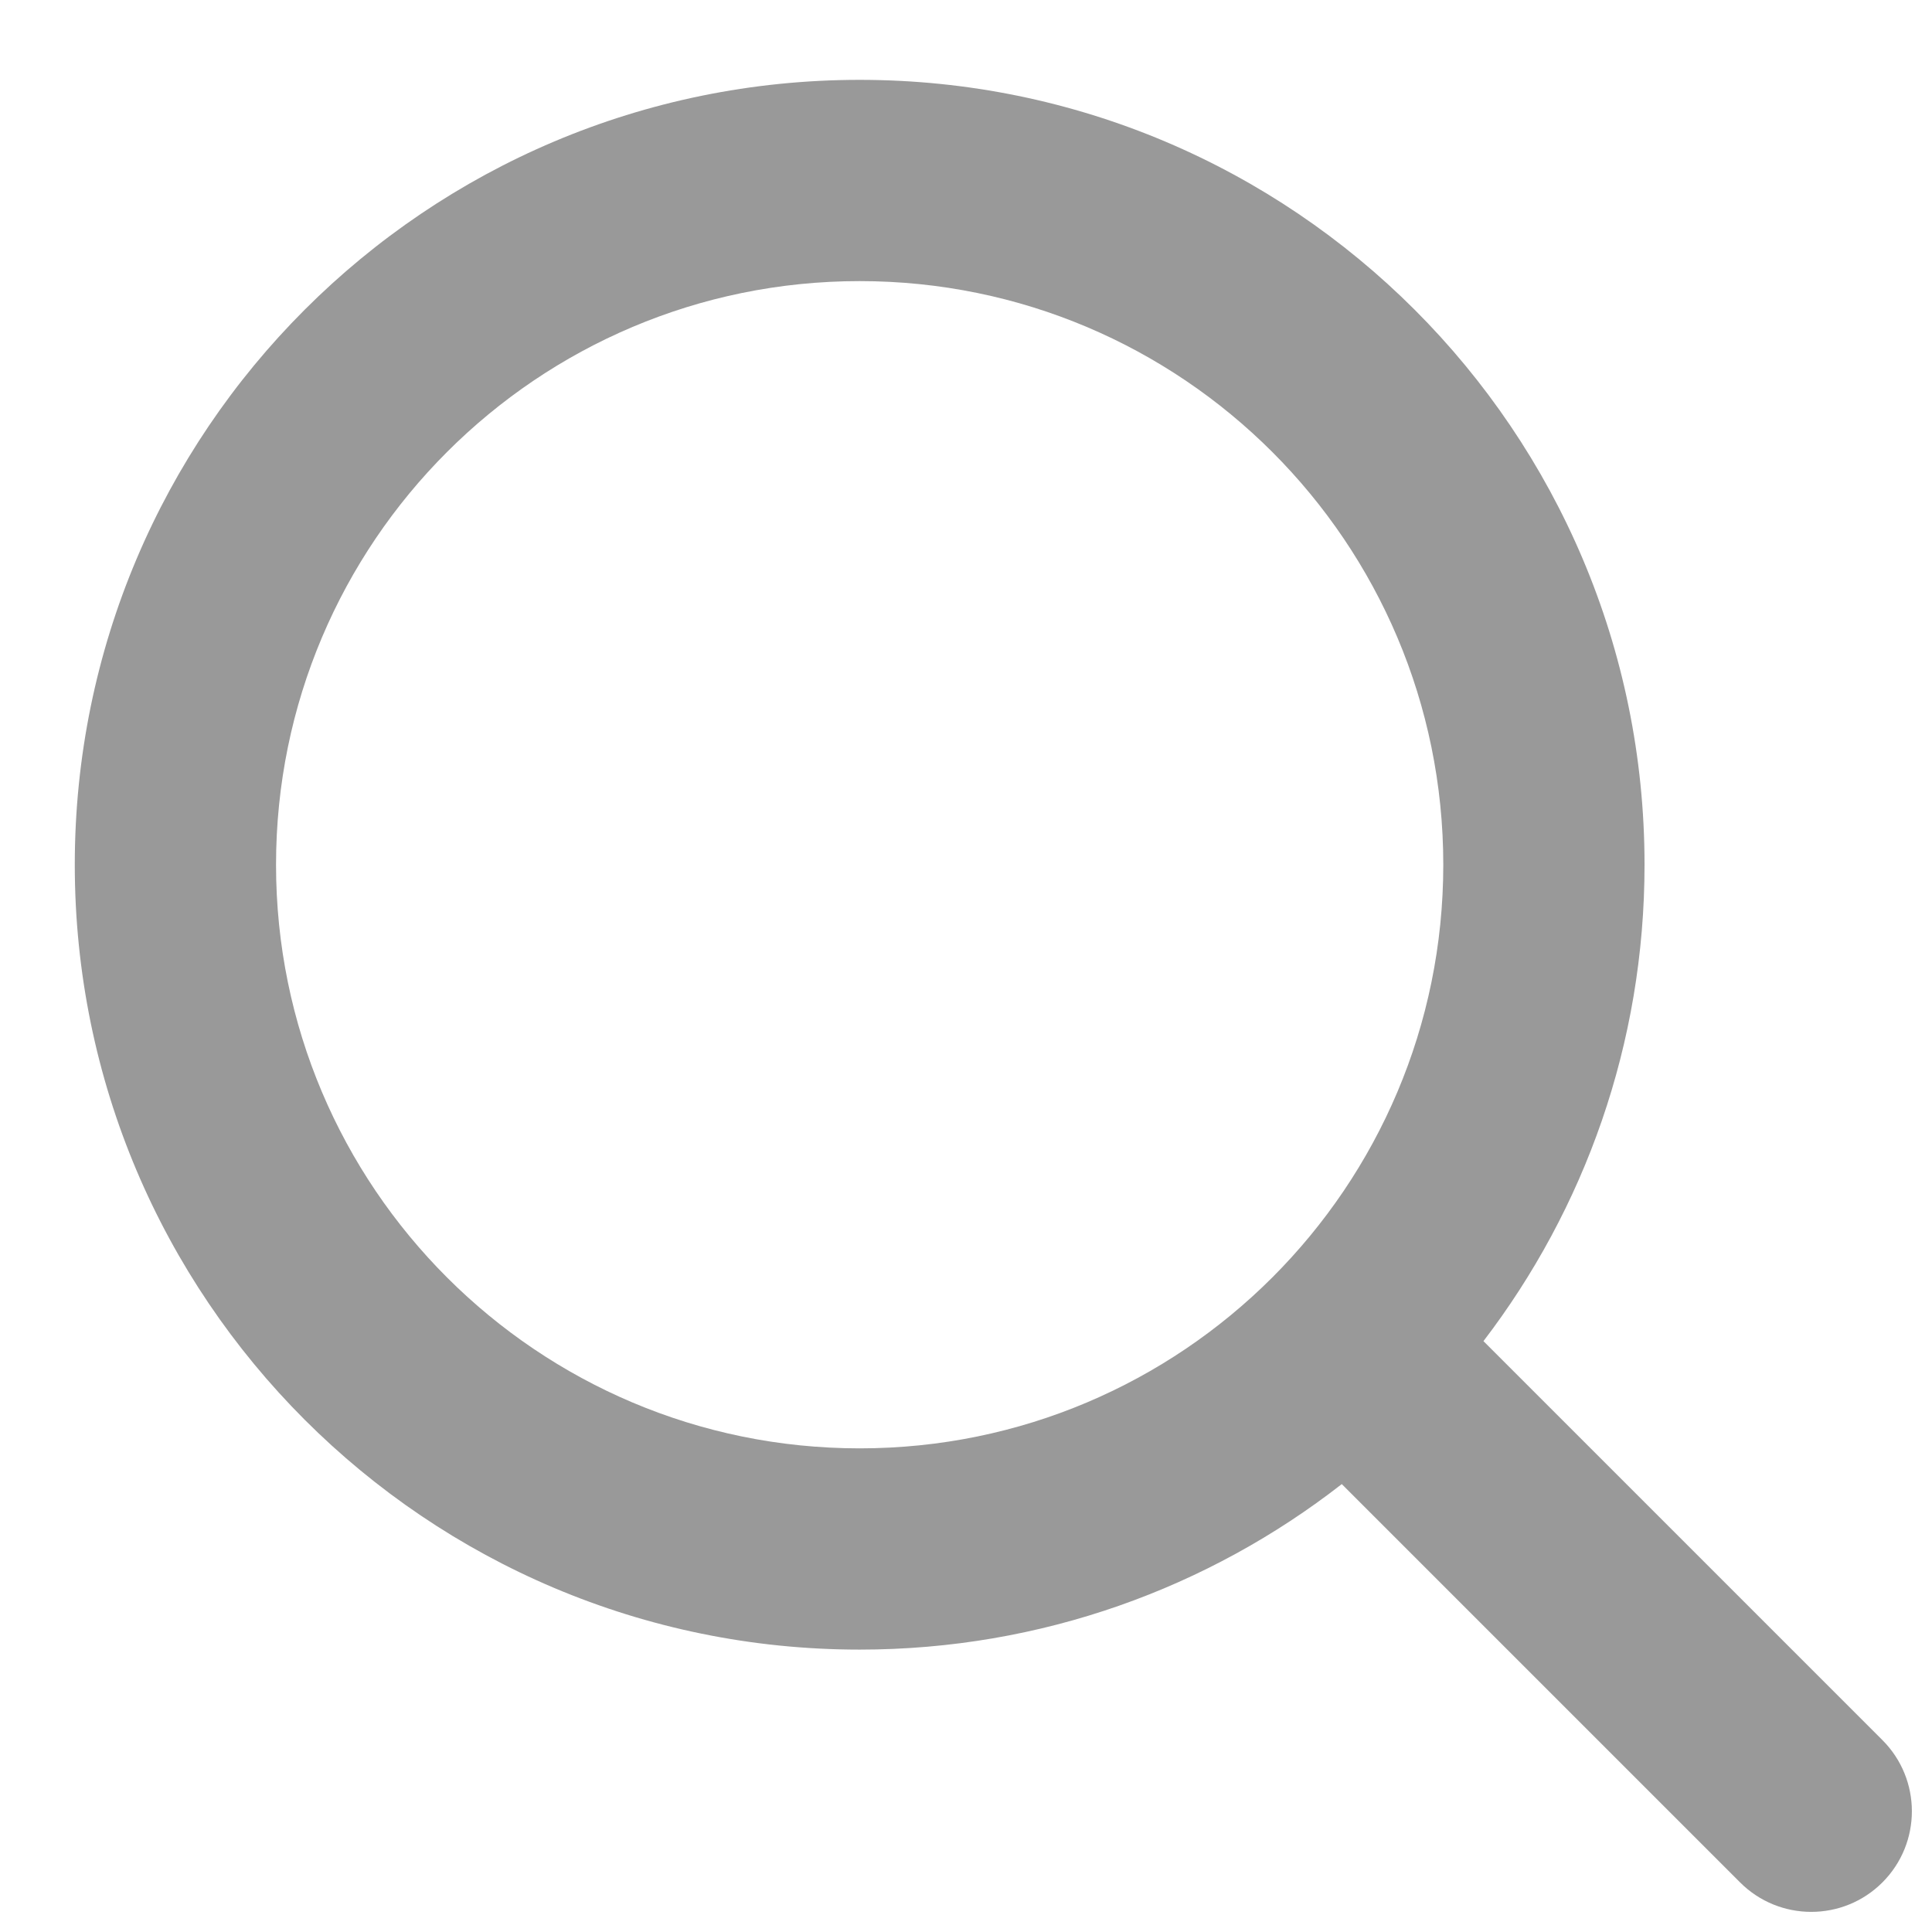 <?xml version="1.0" encoding="UTF-8"?>
<svg width="24px" height="24px" viewBox="0 0 24 24" version="1.1" xmlns="http://www.w3.org/2000/svg" xmlns:xlink="http://www.w3.org/1999/xlink">
    <!-- Generator: Sketch 52.4 (67378) - http://www.bohemiancoding.com/sketch -->
    <title>Icon / search</title>
    <desc>Created with Sketch.</desc>
    <g id="Icon-/-search" stroke="none" stroke-width="1" fill="none" fill-rule="evenodd" fill-opacity="0.4">
        <path d="M18.428,16.66 L23.384,21.616 C23.872,22.104 23.872,22.896 23.384,23.384 C22.896,23.872 22.104,23.872 21.616,23.384 L16.668,18.436 C15.015,19.724 12.937,20.492 10.679,20.492 C5.294,20.492 0.929,16.127 0.929,10.742 C0.929,5.357 5.294,0.992 10.679,0.992 C16.064,0.992 20.429,5.357 20.429,10.742 C20.429,12.967 19.683,15.019 18.428,16.66 Z M10.679,17.992 C14.683,17.992 17.929,14.746 17.929,10.742 C17.929,6.738 14.683,3.492 10.679,3.492 C6.675,3.492 3.429,6.738 3.429,10.742 C3.429,14.746 6.675,17.992 10.679,17.992 Z" id="Combined-Shape" fill="#010101" fill-rule="nonzero"></path>
    </g>
</svg>